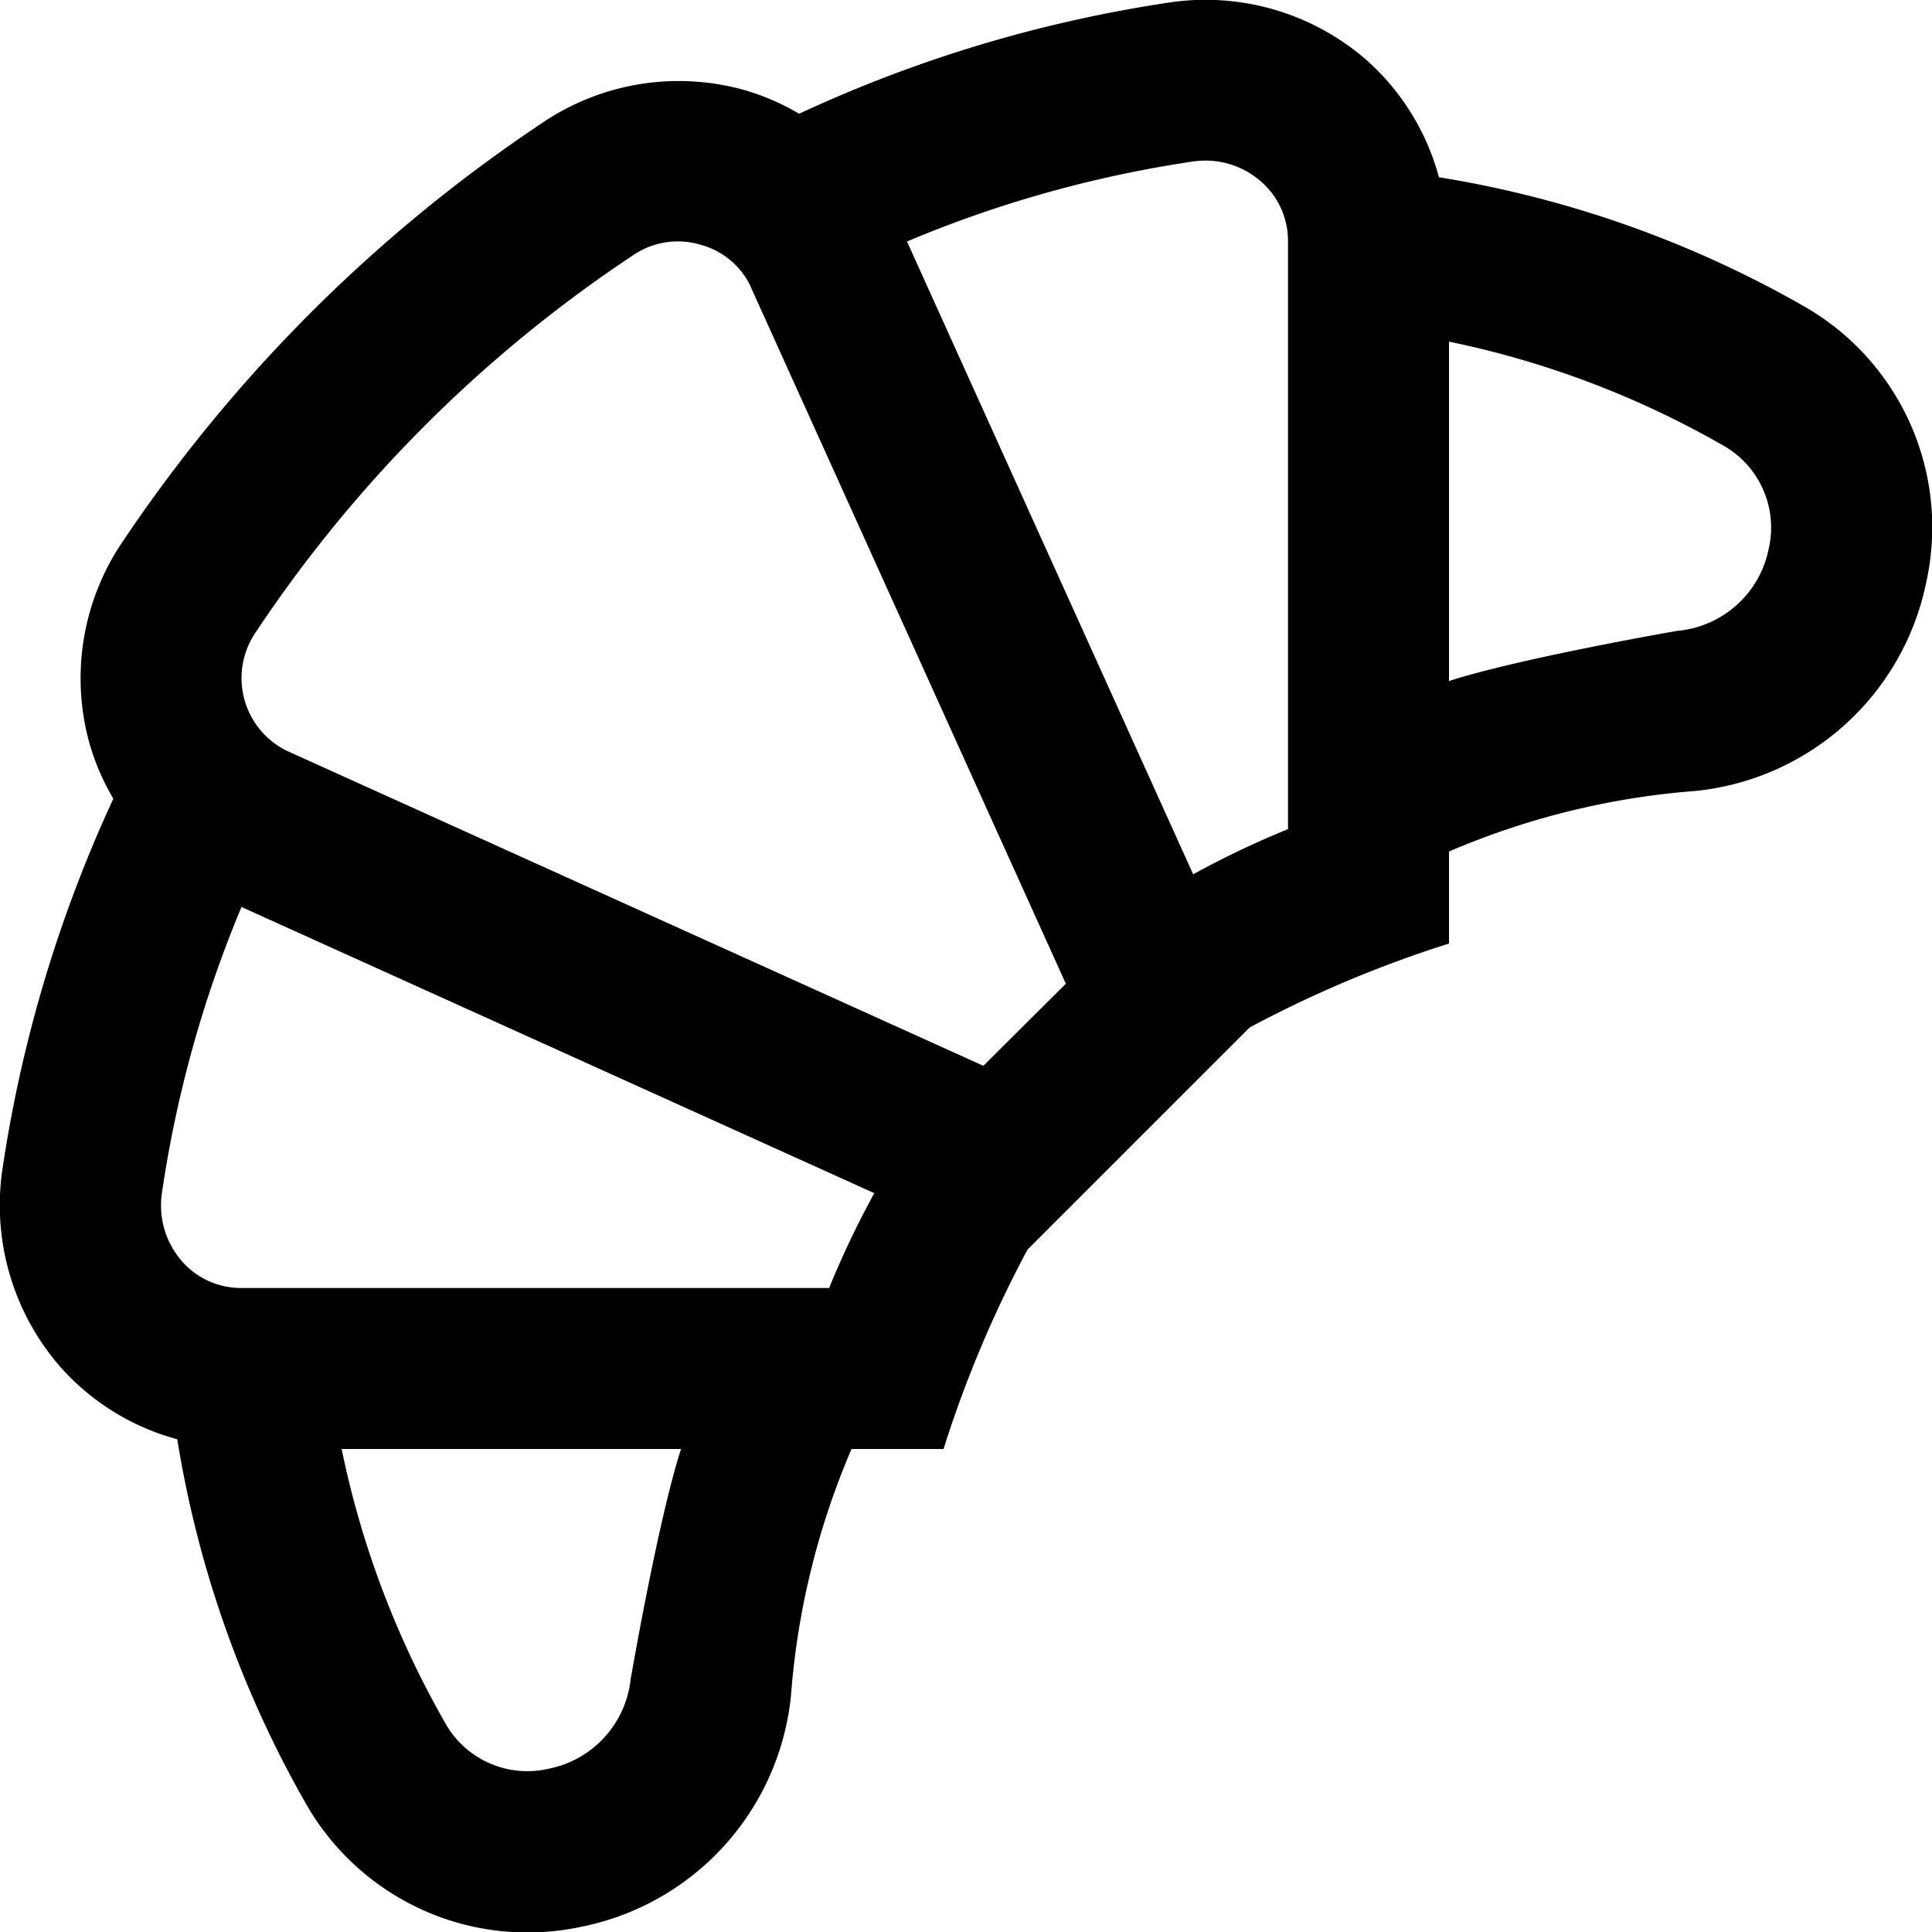 <?xml version="1.0" encoding="UTF-8"?>
<svg xmlns="http://www.w3.org/2000/svg" id="Layer_1" data-name="Layer 1" viewBox="0 0 24 24" width="512" height="512"><path d="M22.375,3.785a13.441,13.441,0,0,0-4.5-1.583A2.981,2.981,0,0,0,16.966.738,3.044,3.044,0,0,0,14.527.031a16.763,16.763,0,0,0-4.6,1.382,2.931,2.931,0,0,0-.7-.3,3.025,3.025,0,0,0-2.428.372h0A18.885,18.885,0,0,0,1.48,6.794a3.021,3.021,0,0,0-.372,2.428,2.941,2.941,0,0,0,.3.7A16.816,16.816,0,0,0,.03,14.527a3.056,3.056,0,0,0,.708,2.44,2.976,2.976,0,0,0,1.464.912,13.435,13.435,0,0,0,1.583,4.5,3.168,3.168,0,0,0,3.431,1.557,3.259,3.259,0,0,0,2.61-2.876A9.6,9.6,0,0,1,10.578,18h1.143a14.491,14.491,0,0,1,1.043-2.477l2.759-2.759A14.491,14.491,0,0,1,18,11.721V10.578a9.6,9.6,0,0,1,3.056-.752,3.259,3.259,0,0,0,2.876-2.61A3.161,3.161,0,0,0,22.375,3.785ZM3,11.267l7.861,3.555A11.2,11.2,0,0,0,10.3,16H3a.974.974,0,0,1-.747-.341,1.053,1.053,0,0,1-.241-.843A14.714,14.714,0,0,1,3,11.267Zm4.837,9.566a1.274,1.274,0,0,1-1.027,1.14,1.169,1.169,0,0,1-1.291-.59A11.5,11.5,0,0,1,4.244,18H8.46C8.177,18.874,7.839,20.833,7.839,20.833Zm4.379-7.593L3.555,9.323a1.007,1.007,0,0,1-.393-1.447A16.752,16.752,0,0,1,7.876,3.163a.986.986,0,0,1,.816-.126.972.972,0,0,1,.614.483l3.934,8.7ZM16,10.3a11.2,11.2,0,0,0-1.178.561L11.267,3a14.658,14.658,0,0,1,3.549-.993,1.046,1.046,0,0,1,.841.241A.977.977,0,0,1,16,3Zm5.973-3.49a1.274,1.274,0,0,1-1.14,1.027S18.874,8.177,18,8.46V4.244a11.5,11.5,0,0,1,3.383,1.277A1.172,1.172,0,0,1,21.973,6.812Z"/></svg>
